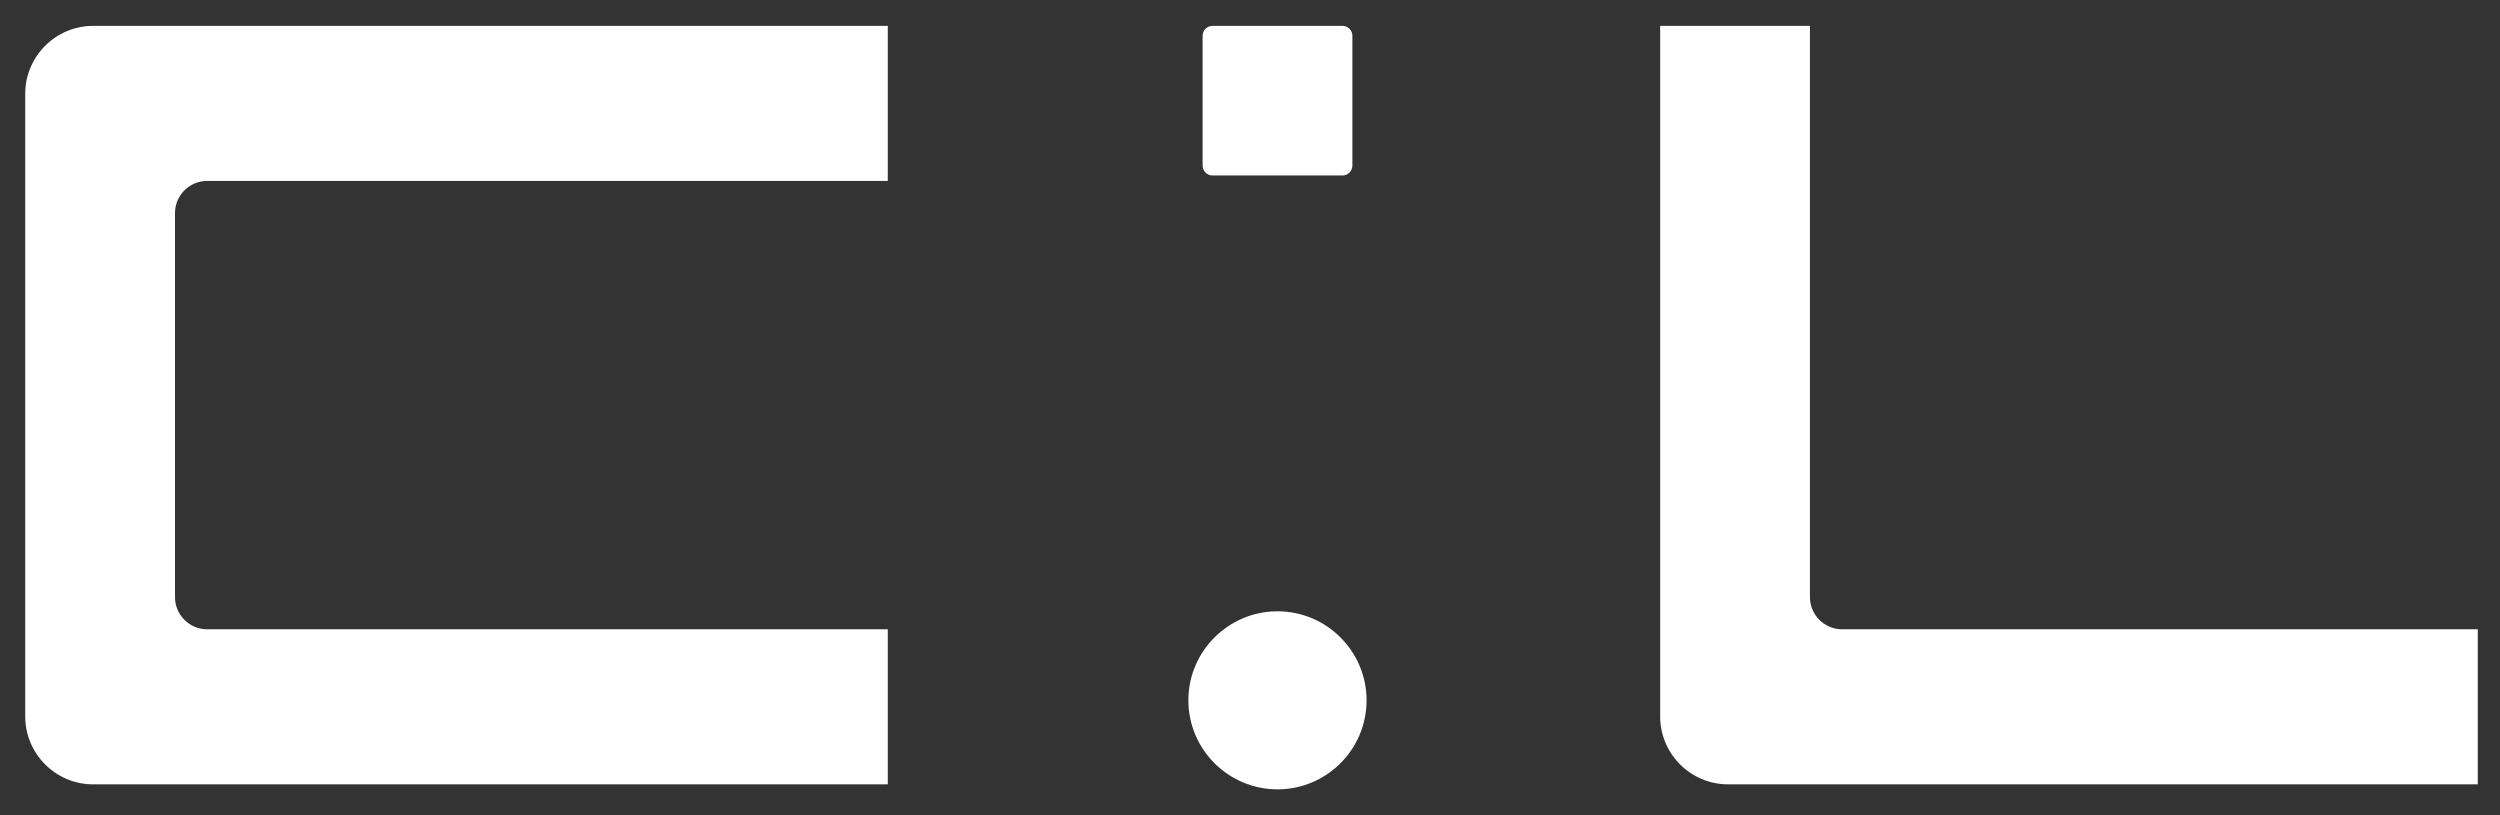 <svg width="46" height="15" viewBox="0 0 46 15" fill="none" xmlns="http://www.w3.org/2000/svg">
<rect x="0" y="0" width="46" height="15" fill="#333333" stroke="none"/>
<path d="M1.714 14.432C1.025 14.432 0.464 13.871 0.464 13.183V1.725C0.464 1.037 1.025 0.476 1.714 0.476H16.335V3.329H3.812C3.486 3.329 3.22 3.594 3.22 3.921V10.988C3.22 11.314 3.486 11.579 3.812 11.579H16.335V14.432L1.714 14.432Z" fill="white"/>
<path d="M23.506 14.524C22.602 14.524 21.866 13.789 21.866 12.886C21.866 11.983 22.602 11.248 23.506 11.248C24.41 11.248 25.145 11.983 25.145 12.886C25.145 13.789 24.41 14.524 23.506 14.524Z" fill="white"/>
<path d="M22.311 0.476H24.701C24.802 0.476 24.884 0.558 24.884 0.66V3.046C24.884 3.147 24.802 3.229 24.701 3.229H22.311C22.21 3.229 22.128 3.147 22.128 3.046V0.66C22.128 0.558 22.21 0.476 22.311 0.476Z" fill="white"/>
<path d="M31.797 14.432C31.108 14.432 30.547 13.871 30.547 13.183V0.476H33.303V10.988C33.303 11.314 33.569 11.579 33.896 11.579H45.591V14.432H31.798L31.797 14.432Z" fill="white"/>
</svg>
